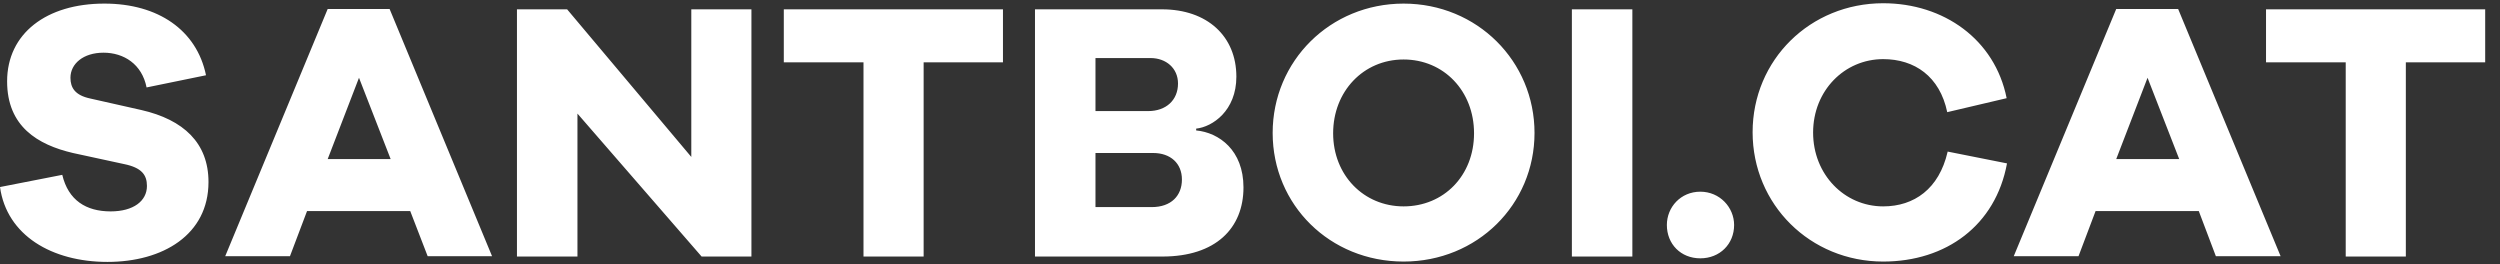 <svg xmlns="http://www.w3.org/2000/svg" width="161" height="17" viewBox="0 0 161 17" fill="none"><rect x="0" y="0" width="161" height="17" fill="#333333" stroke="none"/><path d="M160.046 4.016V0.601H145.932V4.016H151.064V16.521H154.936V4.016H160.069H160.046ZM140.318 10.245H136.285L138.302 5.008L140.341 10.245H140.318ZM146.871 16.498L140.272 0.578H136.285L129.686 16.498H133.857L134.956 13.591H141.601L142.701 16.498H146.848H146.871ZM125.425 9.784C124.875 12.16 123.271 13.291 121.277 13.291C118.78 13.291 116.764 11.237 116.764 8.538C116.764 5.839 118.78 3.808 121.277 3.808C123.294 3.808 124.921 4.916 125.402 7.223L129.228 6.323C128.472 2.539 125.173 0.209 121.277 0.209C116.58 0.209 112.868 3.854 112.868 8.515C112.868 13.175 116.58 16.844 121.277 16.844C125.333 16.844 128.518 14.514 129.251 10.522L125.425 9.761V9.784ZM109.5 12.345C108.24 12.345 107.346 13.337 107.346 14.491C107.346 15.713 108.24 16.636 109.5 16.636C110.76 16.636 111.677 15.713 111.677 14.491C111.677 13.36 110.76 12.345 109.5 12.345ZM105.124 0.601H101.229V16.521H105.124V0.601ZM90.391 13.291C87.825 13.291 85.854 11.284 85.854 8.584C85.854 5.885 87.802 3.831 90.391 3.831C92.98 3.831 94.928 5.862 94.928 8.584C94.928 11.307 92.98 13.291 90.391 13.291ZM90.391 0.232C85.671 0.232 81.959 3.924 81.959 8.561C81.959 13.198 85.648 16.844 90.391 16.844C95.134 16.844 98.823 13.175 98.823 8.561C98.823 3.947 95.134 0.232 90.391 0.232ZM70.549 13.36V9.853H74.26C75.383 9.853 76.116 10.522 76.116 11.56C76.116 12.599 75.429 13.337 74.169 13.337H70.526L70.549 13.36ZM70.549 3.739H74.1C75.085 3.739 75.864 4.385 75.864 5.377C75.864 6.438 75.108 7.154 73.94 7.154H70.549V3.739ZM77.033 8.284C78.087 8.169 79.622 7.131 79.622 4.939C79.622 2.332 77.743 0.601 74.833 0.601H66.653V16.521H74.856C78.293 16.521 80.08 14.698 80.08 12.068C80.08 9.668 78.499 8.538 77.033 8.4V8.307V8.284ZM64.591 4.016V0.601H50.477V4.016H55.609V16.521H59.482V4.016H64.614H64.591ZM48.392 0.601H44.52V10.107L36.523 0.601H33.292V16.521H37.188V7.315L45.184 16.521H48.392V0.601ZM25.135 10.245H21.103L23.119 5.008L25.158 10.245H25.135ZM31.688 16.498L25.09 0.578H21.103L14.504 16.498H18.674L19.774 13.591H26.418L27.541 16.498H31.688ZM6.713 0.232C3.002 0.232 0.458 2.147 0.458 5.239C0.458 8.146 2.429 9.322 4.697 9.853L7.997 10.568C9.119 10.799 9.463 11.26 9.463 11.976C9.463 12.945 8.592 13.614 7.126 13.614C5.545 13.614 4.399 12.899 4.01 11.26L0 12.045C0.435 15.16 3.345 16.867 6.92 16.867C10.494 16.867 13.427 15.113 13.427 11.722C13.427 9.207 11.823 7.707 9.096 7.084L5.82 6.346C4.835 6.138 4.537 5.654 4.537 5.008C4.537 4.108 5.362 3.393 6.668 3.393C7.974 3.393 9.142 4.131 9.44 5.631L13.267 4.846C12.671 1.939 10.173 0.232 6.736 0.232" fill="white"></path></svg>